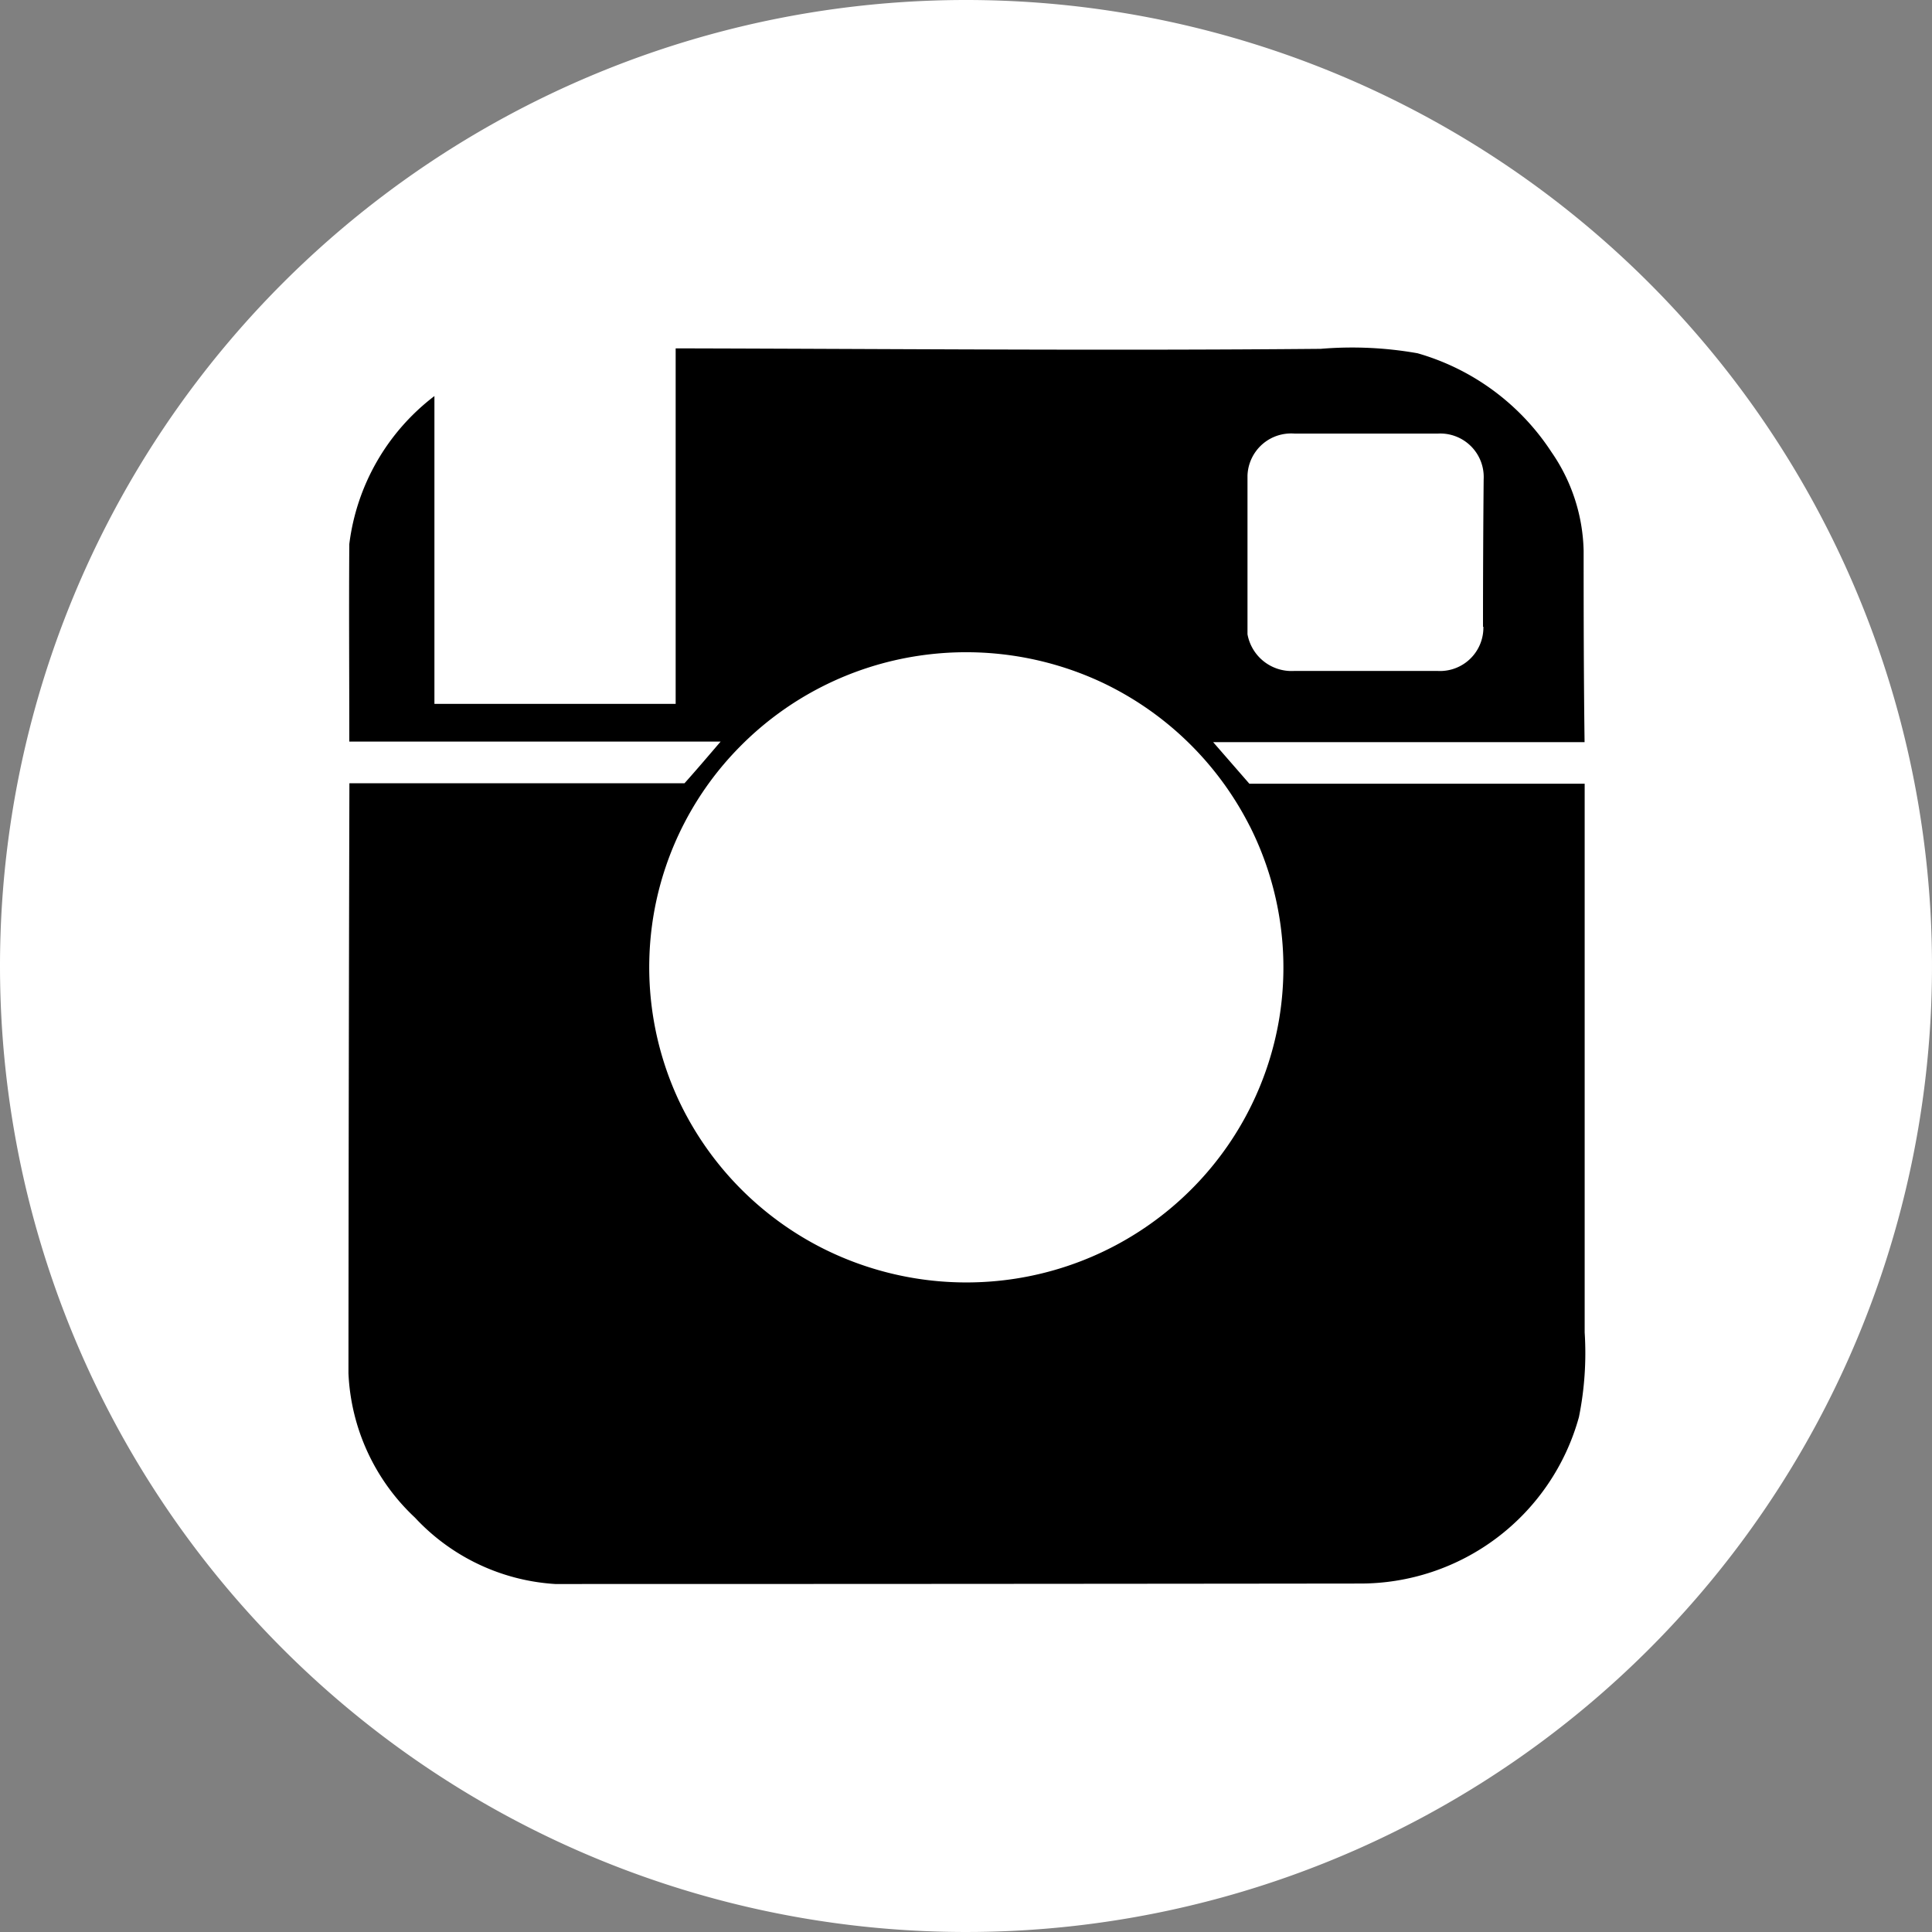 <svg id="组件_5_1" data-name="组件 5 – 1" xmlns="http://www.w3.org/2000/svg" width="20.542" height="20.542" viewBox="0 0 20.542 20.542">
  <rect x="0" y="0" width="20.542" height="20.542" fill="#808080" stroke="none"/>
  <path id="路径_3757" data-name="路径 3757" d="M10.271,0A10.271,10.271,0,1,1,0,10.271,10.271,10.271,0,0,1,10.271,0Z" fill="#fff"/>
  <path id="路径_3758" data-name="路径 3758" d="M1268.17-78.919a1.913,1.913,0,0,0-.341-1.049,2.532,2.532,0,0,0-1.425-1.052,3.994,3.994,0,0,0-1.029-.047c-2.286.021-4.573,0-6.859-.005q0,1.89,0,3.78h-2.565c0-1.091,0-2.183,0-3.273a2.339,2.339,0,0,0-.905,1.574c-.005.7,0,1.4,0,2.1q1.974,0,3.948,0c-.127.148-.256.3-.384.443-1.188,0-2.376,0-3.563,0q-.008,3.137-.01,6.274a2.234,2.234,0,0,0,.707,1.534,2.222,2.222,0,0,0,1.491.706q4.272,0,8.545-.005a2.411,2.411,0,0,0,2.34-1.77,3.433,3.433,0,0,0,.061-.9q0-2.916,0-5.834c-1.188,0-2.376,0-3.565,0l-.385-.442q1.974,0,3.949,0C1268.171-77.567,1268.17-78.243,1268.17-78.919Zm-3.549,2.928a3.341,3.341,0,0,1,.312,2.048,3.344,3.344,0,0,1-.845,1.72,3.378,3.378,0,0,1-1.957,1.042,3.4,3.4,0,0,1-2.075-.334,3.373,3.373,0,0,1-1.513-1.574,3.35,3.35,0,0,1-.258-1.98,3.336,3.336,0,0,1,.911-1.765,3.371,3.371,0,0,1,1.907-.97,3.408,3.408,0,0,1,1.946.284A3.381,3.381,0,0,1,1264.62-75.992Zm2.483-2.121a.461.461,0,0,1-.484.47h-1.53a.476.476,0,0,1-.494-.39c0-.563,0-1.125,0-1.688a.464.464,0,0,1,.312-.422.474.474,0,0,1,.188-.024q.763,0,1.525,0a.462.462,0,0,1,.486.486Q1267.1-78.9,1267.1-78.112Z" transform="translate(-1251.332 84.776)"/>
</svg>
